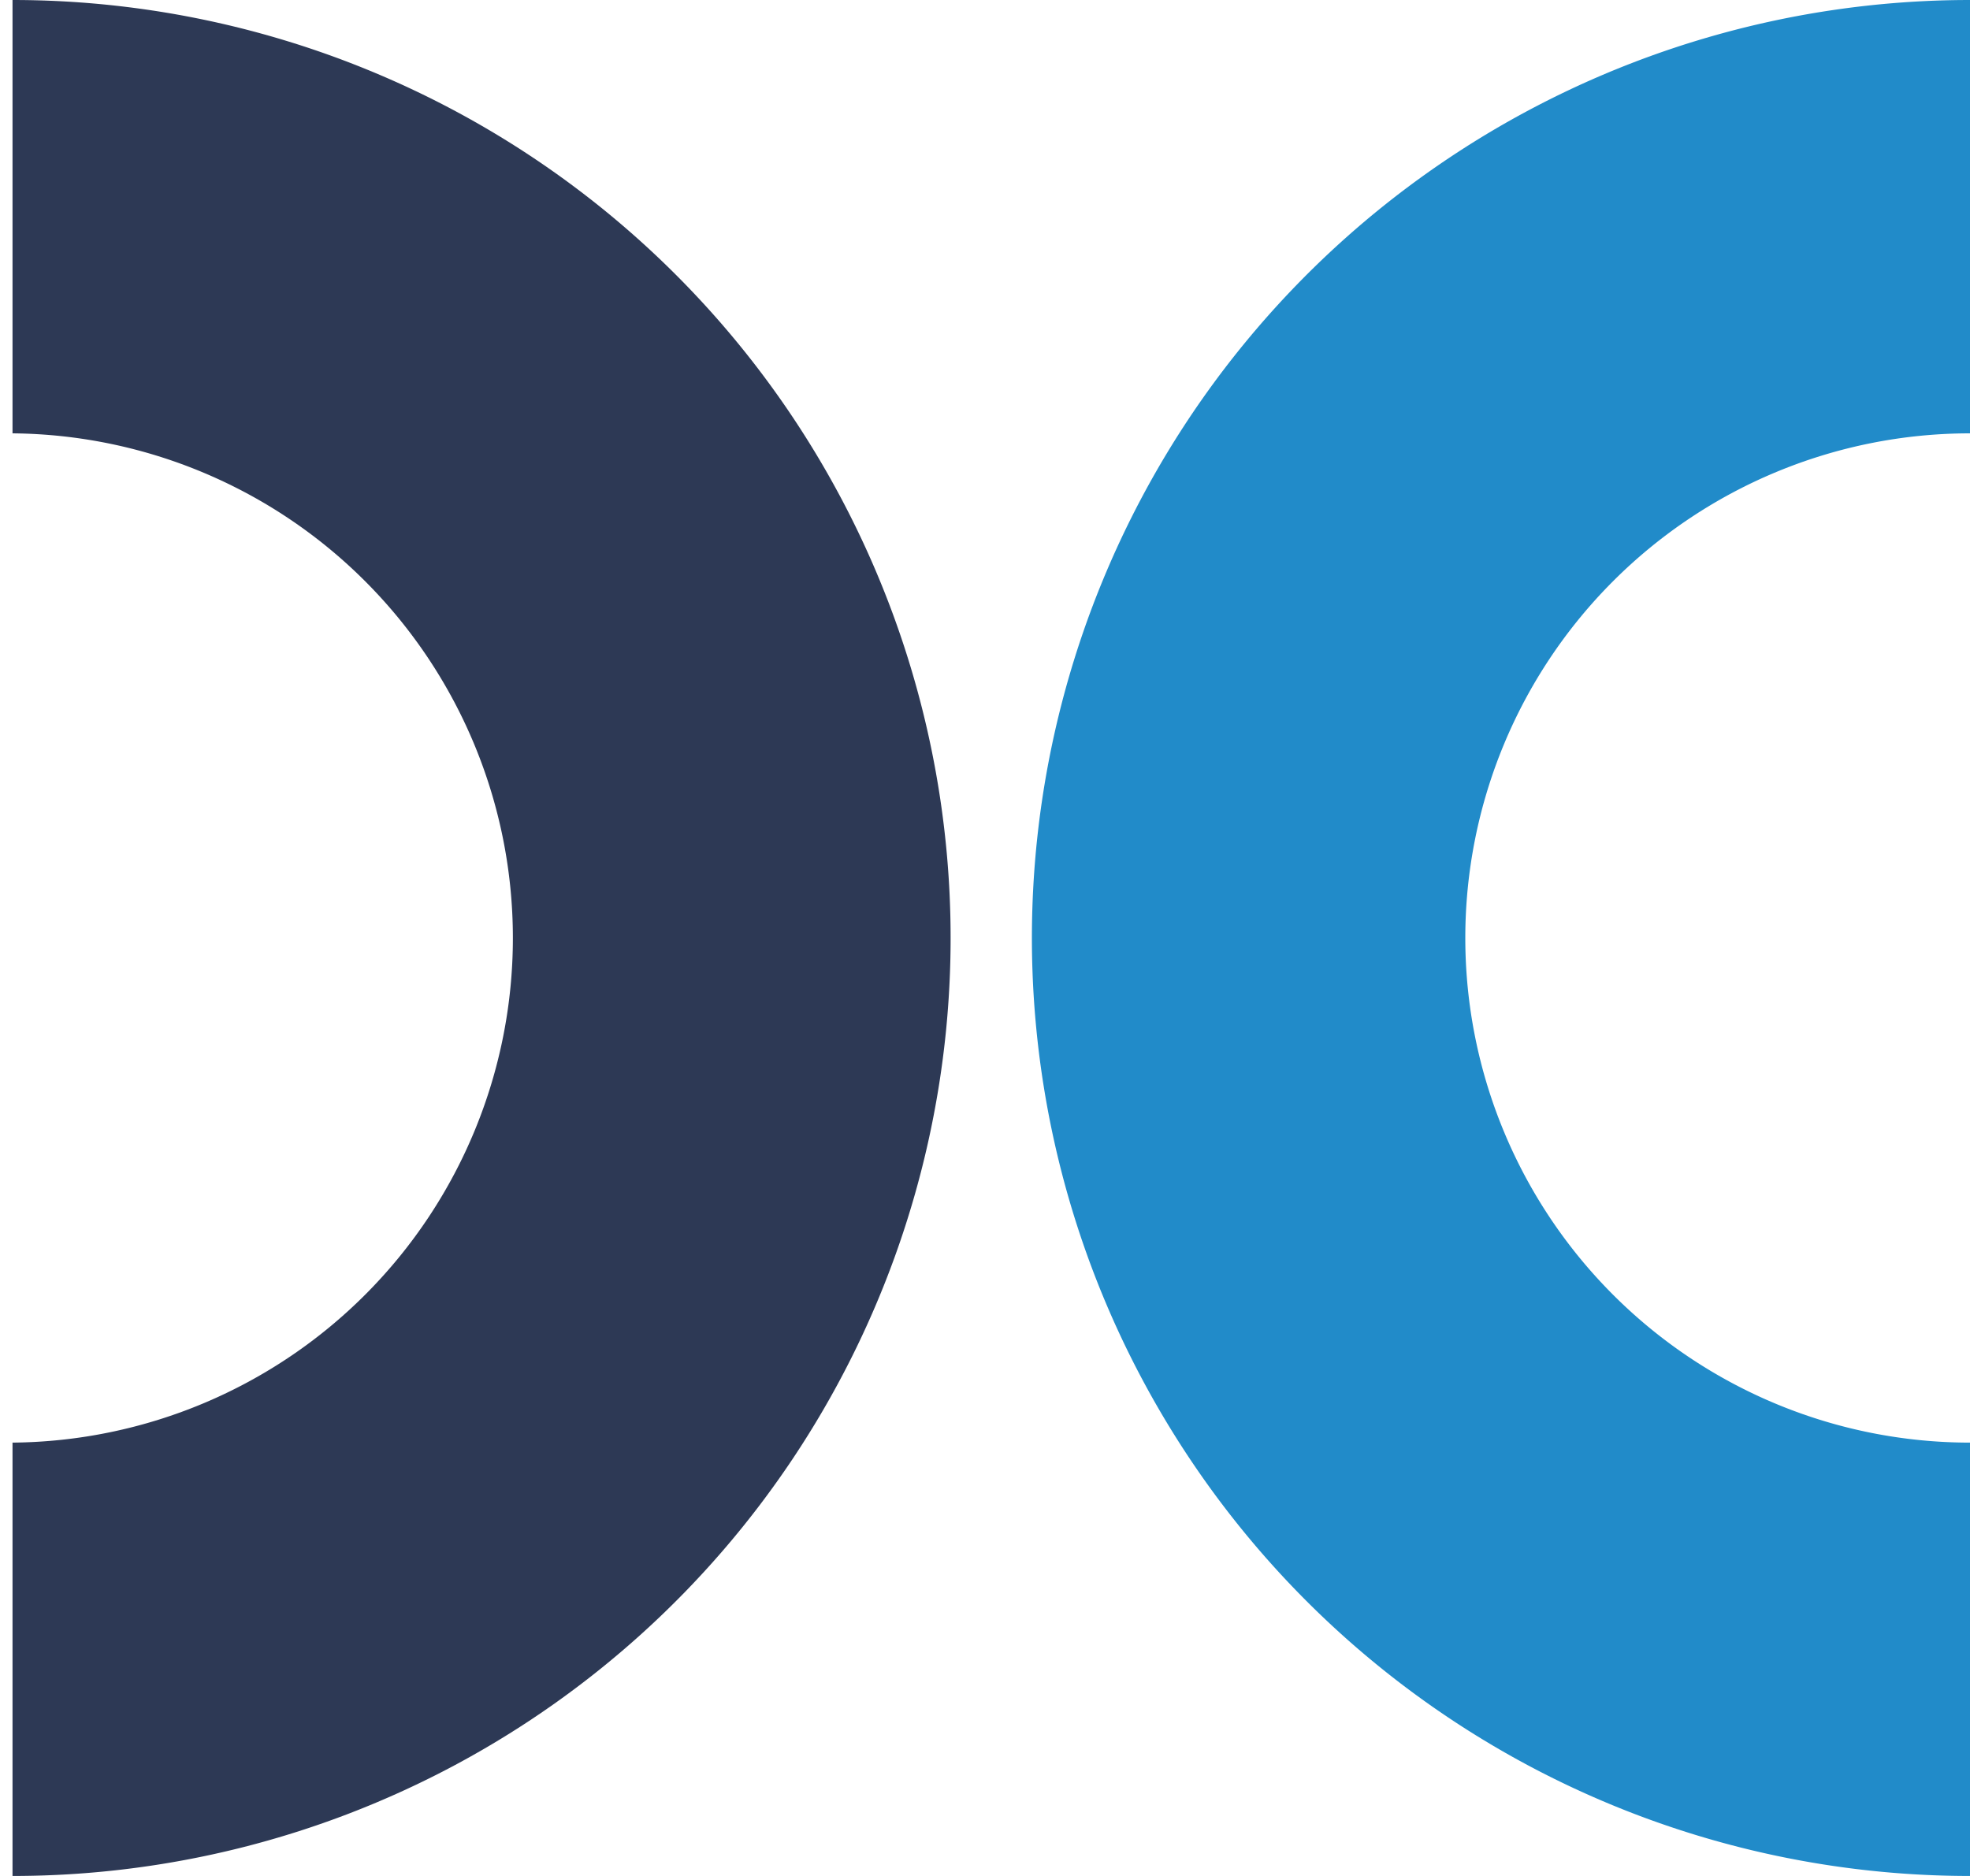 <svg width="105" height="100" fill="none" xmlns="http://www.w3.org/2000/svg"><path d="M46.861 30.866A50 50 0 0 1 .667 100V76.9a26.901 26.901 0 0 0 0-53.8V0a50 50 0 0 1 46.194 30.866Z" fill="#2D3955"/><path d="M58.806 30.866A50 50 0 0 0 105 100V76.9a26.9 26.9 0 1 1 0-53.8V0a50 50 0 0 0-46.194 30.866Z" fill="#218BC9"/></svg>
